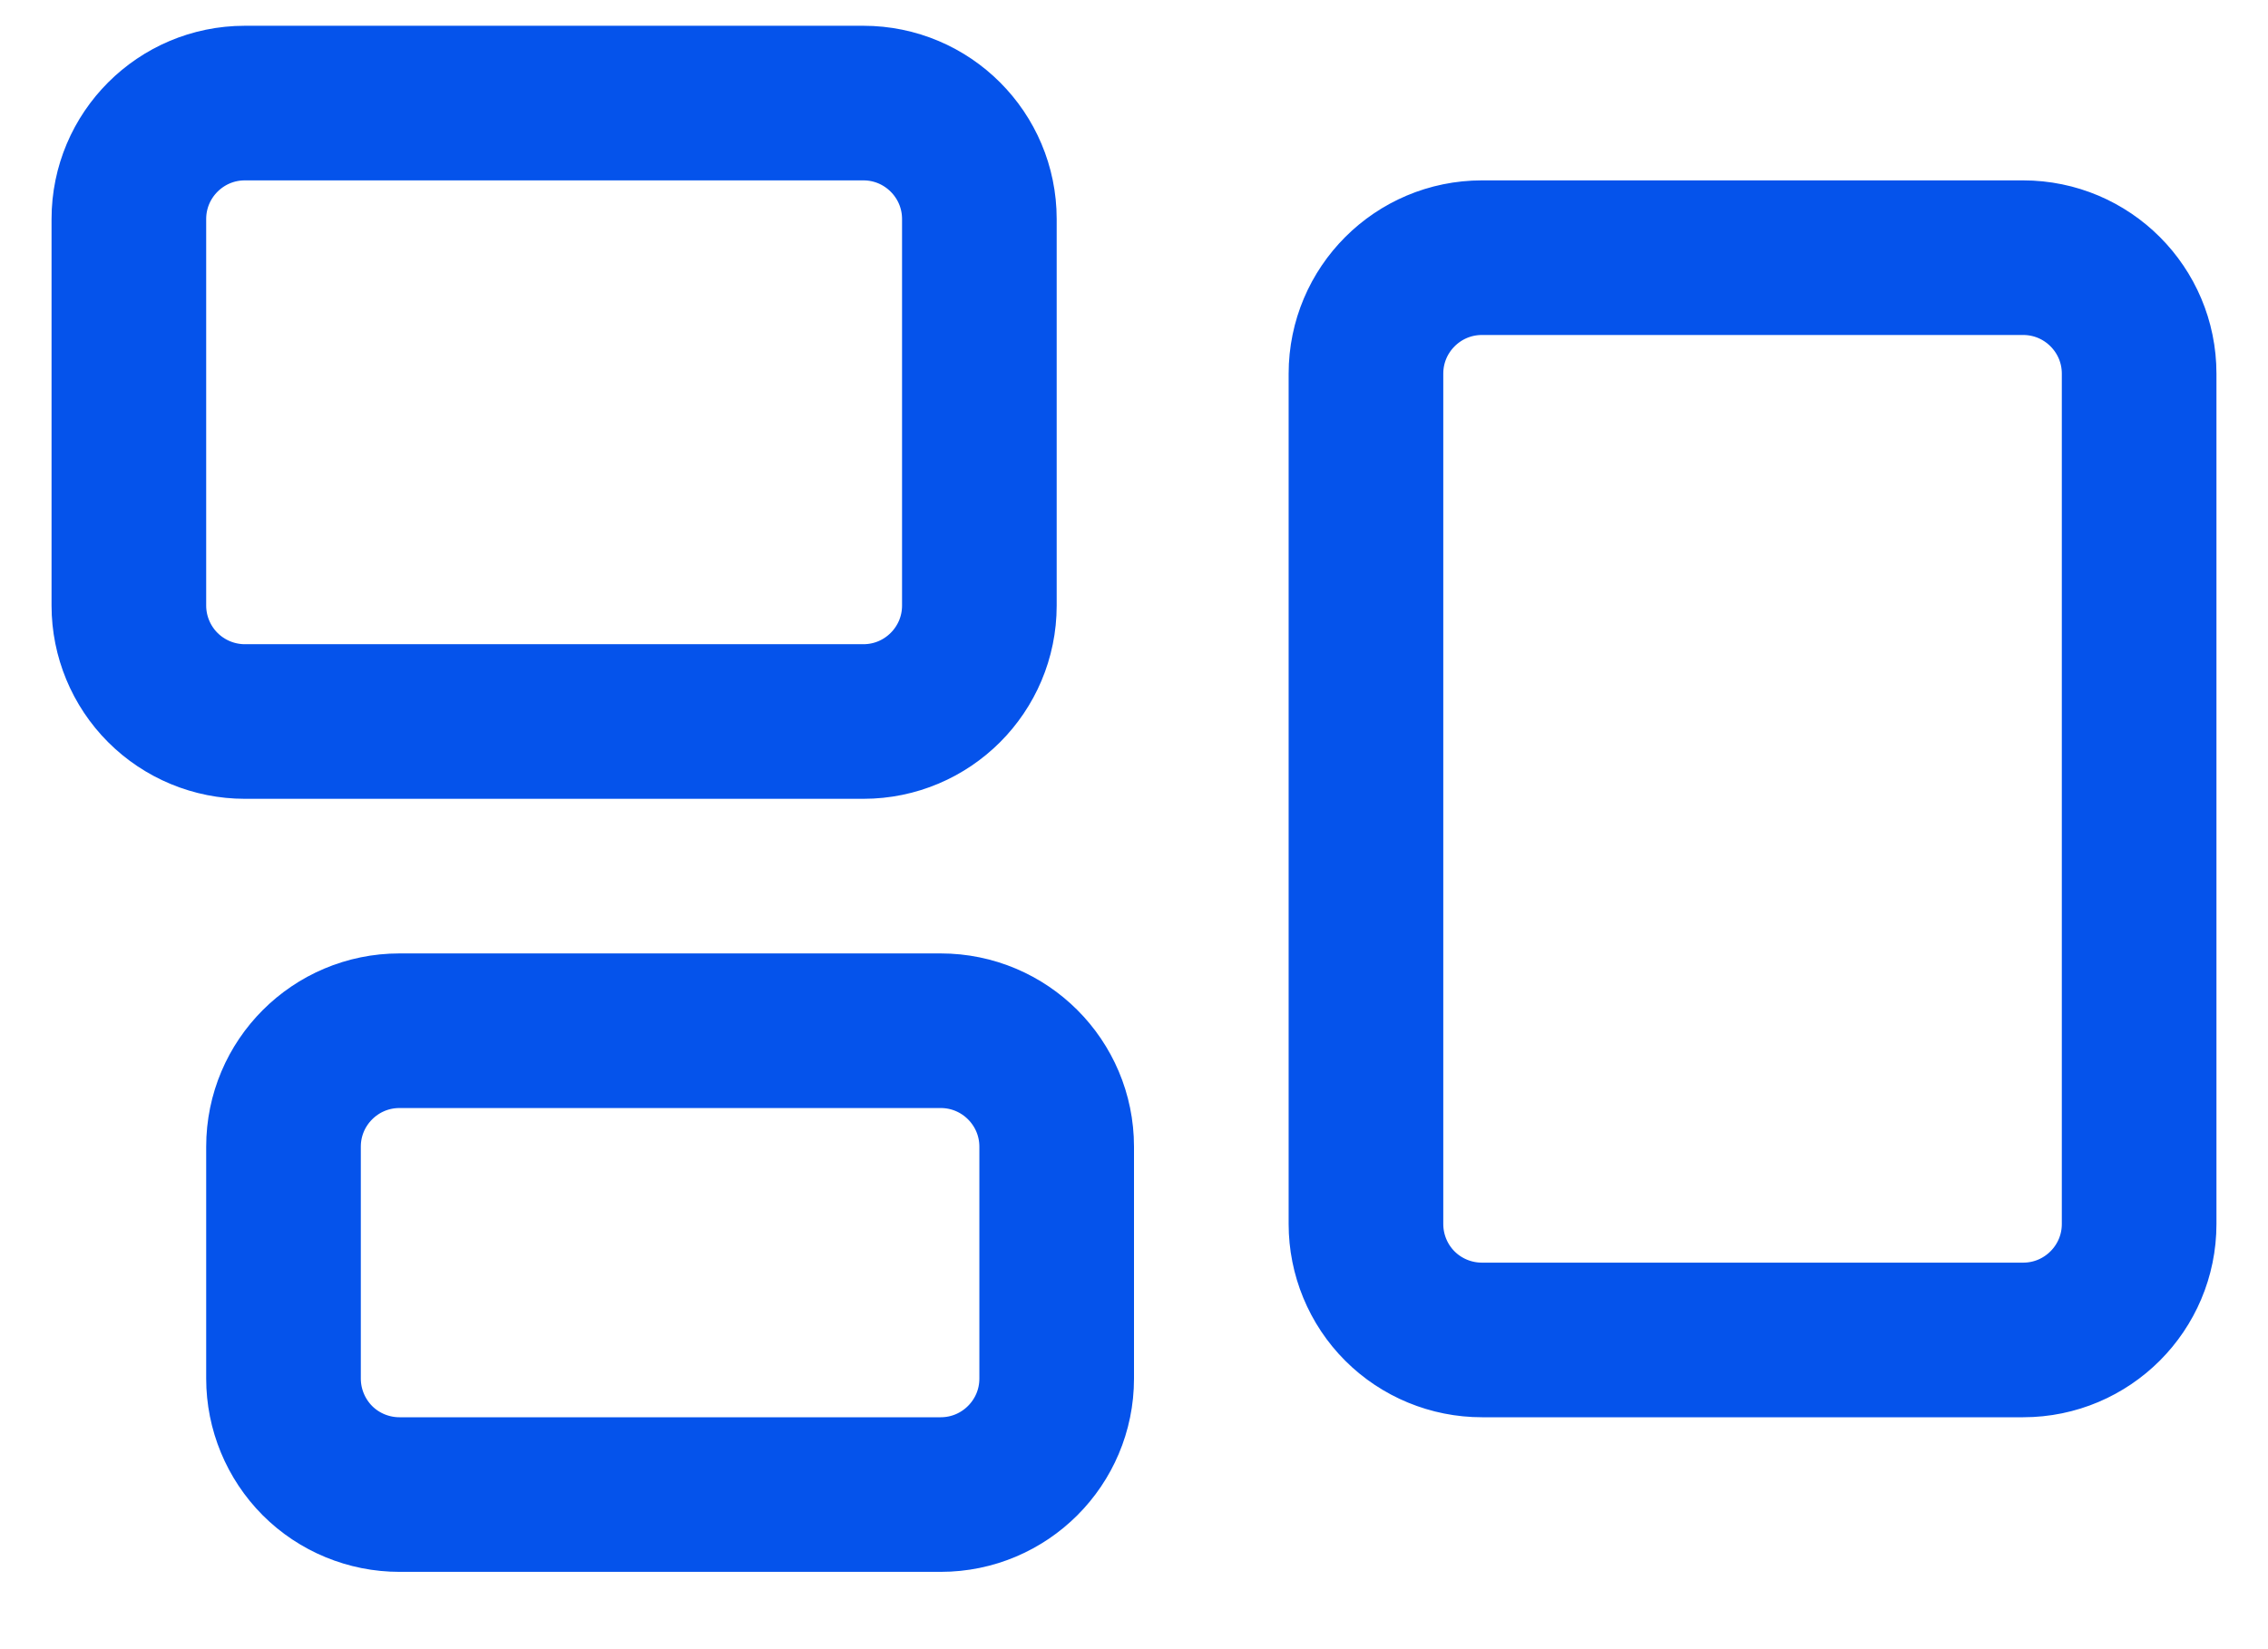 <svg width="22" height="16" viewBox="0 0 22 16" fill="none" xmlns="http://www.w3.org/2000/svg">
<path d="M1.25 2.125C1.25 1.504 1.754 1 2.375 1H8.375C8.996 1 9.5 1.504 9.5 2.125V5.875C9.5 6.496 8.996 7 8.375 7H2.375C2.077 7 1.79 6.881 1.579 6.67C1.369 6.46 1.25 6.173 1.25 5.875V2.125ZM13.25 3.625C13.25 3.004 13.754 2.5 14.375 2.5H19.625C20.246 2.5 20.75 3.004 20.75 3.625V11.875C20.75 12.496 20.246 13 19.625 13H14.375C14.077 13 13.79 12.882 13.579 12.671C13.368 12.46 13.25 12.173 13.25 11.875V3.625ZM2.75 11.125C2.75 10.504 3.254 10 3.875 10H9.125C9.746 10 10.25 10.504 10.25 11.125V13.375C10.25 13.996 9.746 14.5 9.125 14.5H3.875C3.577 14.5 3.29 14.382 3.079 14.171C2.869 13.96 2.75 13.673 2.75 13.375V11.125Z" stroke="#0553EB" stroke-width="1.5" stroke-linecap="round" stroke-linejoin="round"/>
</svg>
